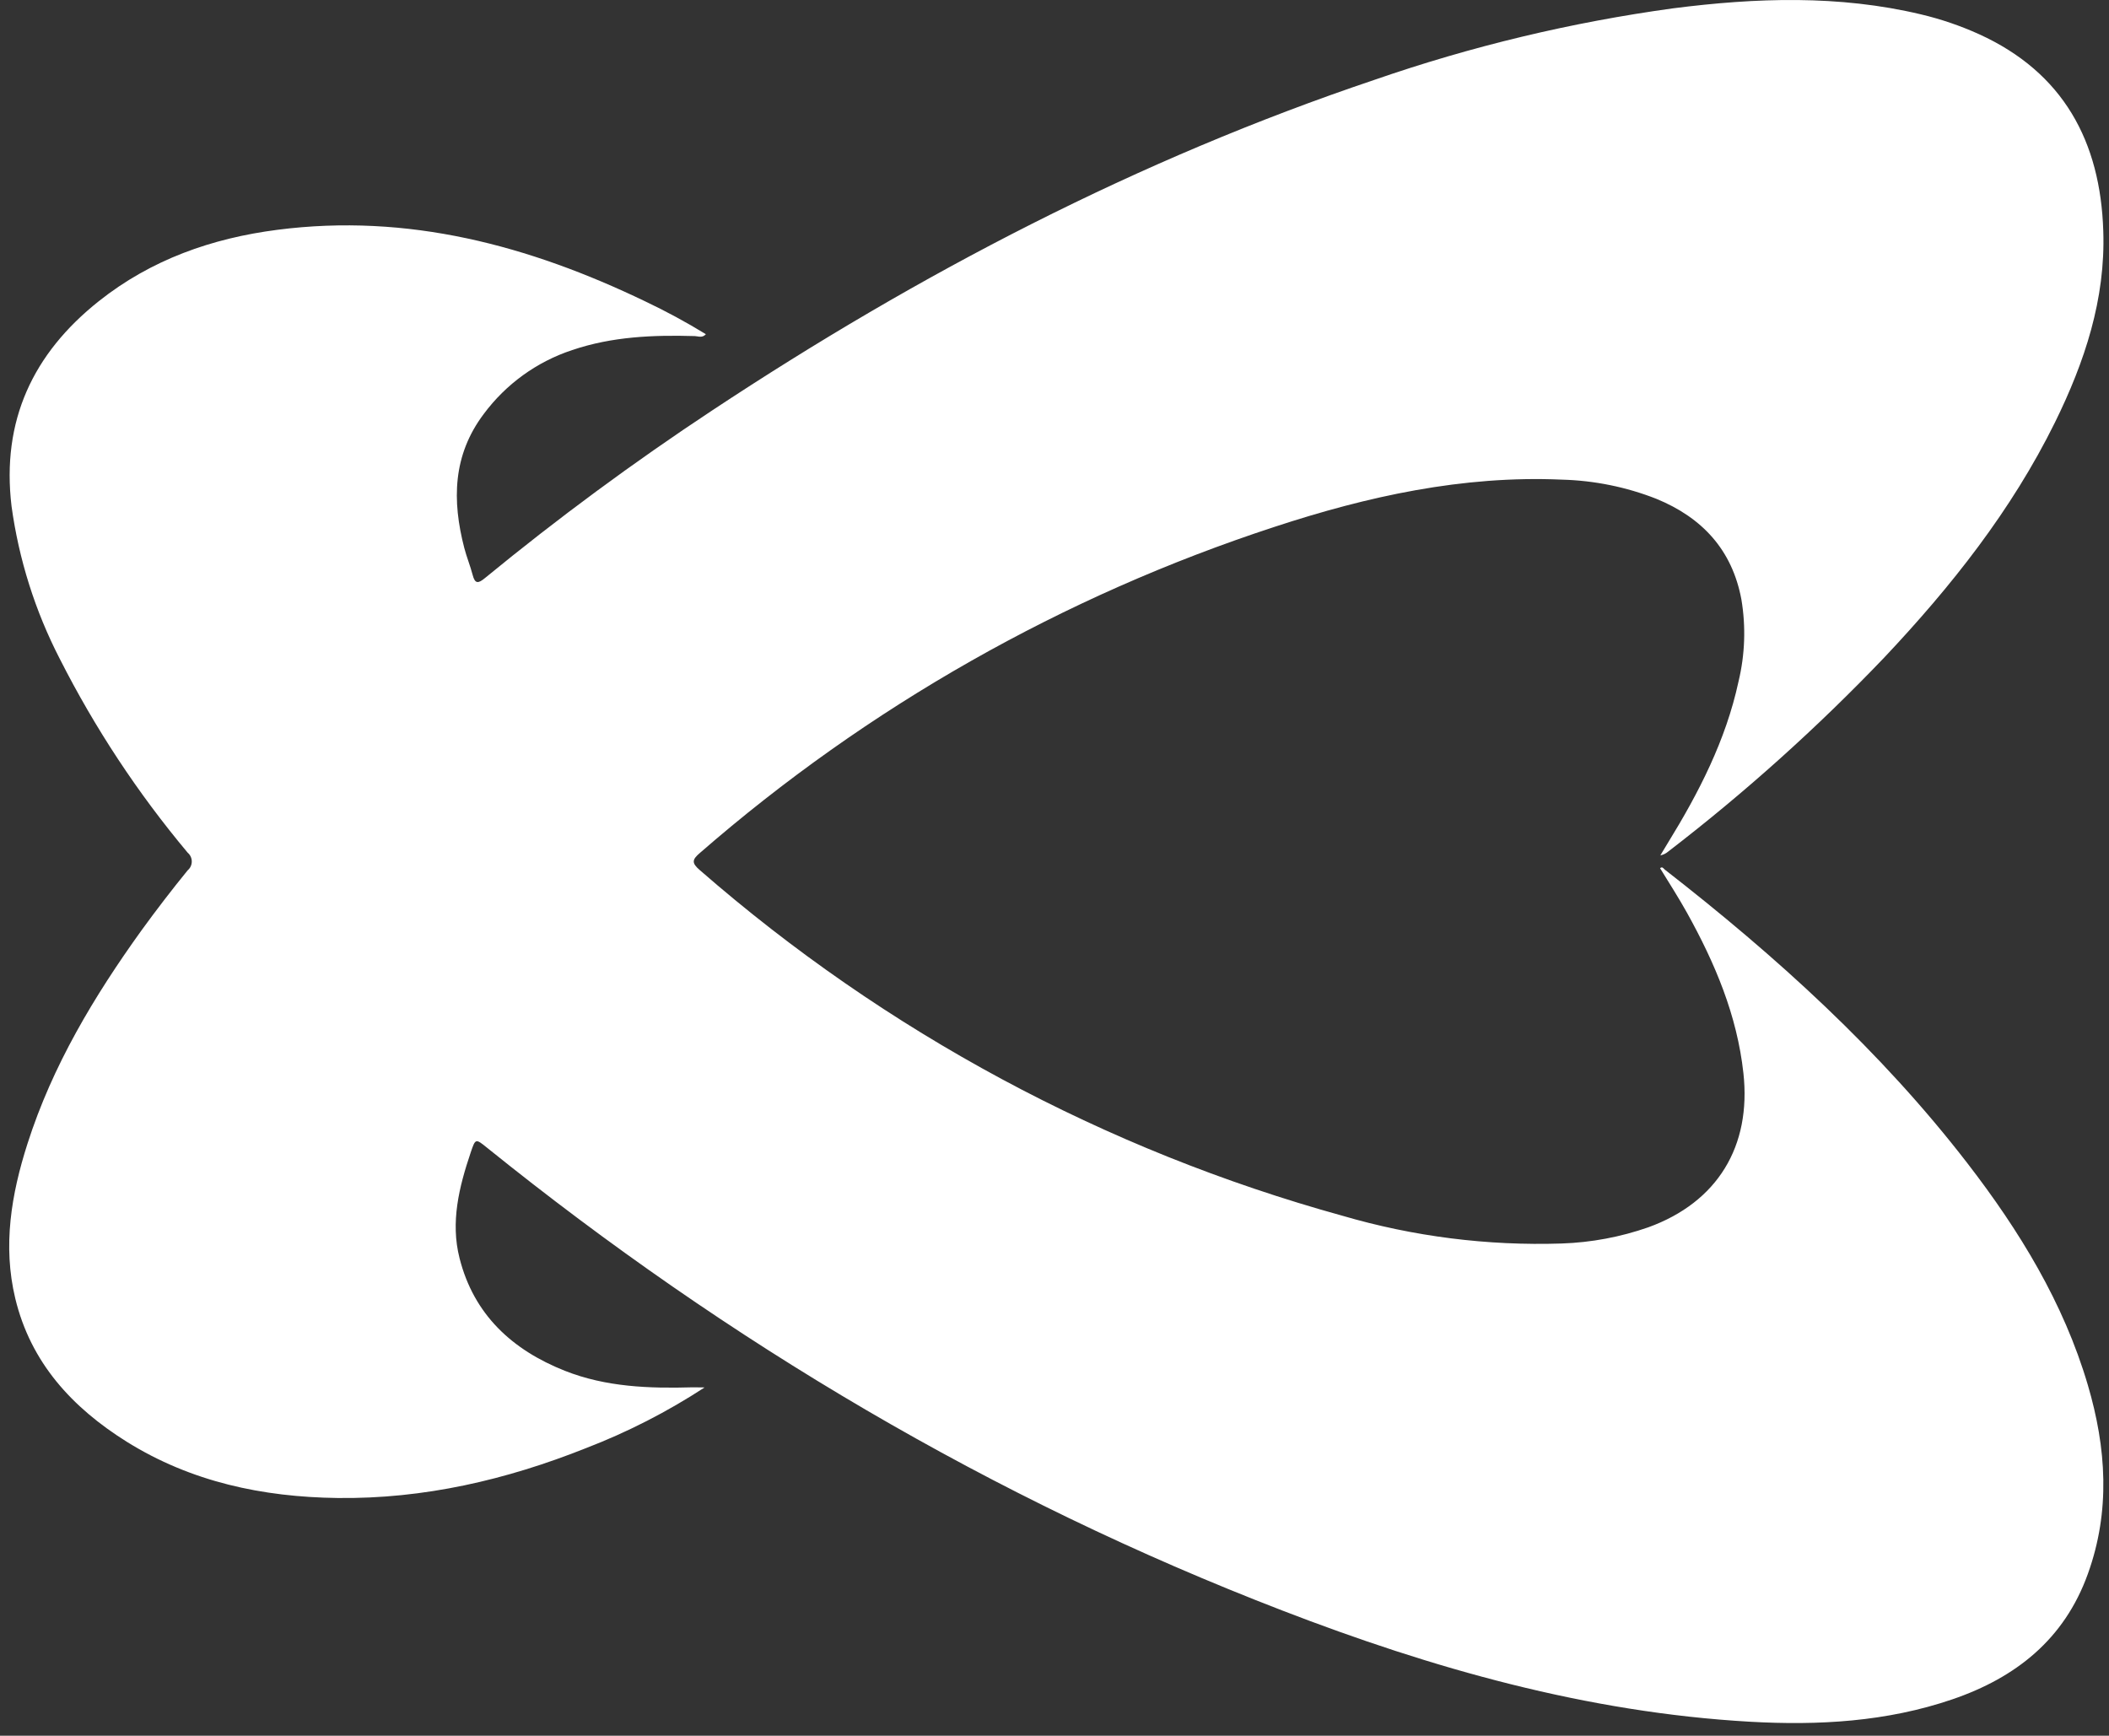 <svg width="130" height="107" viewBox="0 0 130 107" fill="none" xmlns="http://www.w3.org/2000/svg">
<rect x="0" y="0" width="130" height="107" fill="#333333" stroke="none"/>
<path d="M43.432 85.529C41.131 87.031 38.678 88.286 36.114 89.273C31.201 91.229 26.13 92.41 20.805 92.344C16.191 92.285 11.786 91.353 7.821 88.882C4.46 86.781 1.893 84.007 0.94 80.038C0.162 76.797 0.695 73.623 1.693 70.507C3.232 65.689 5.799 61.417 8.728 57.344C9.635 56.096 10.592 54.848 11.569 53.65C11.648 53.583 11.712 53.5 11.755 53.406C11.799 53.312 11.821 53.21 11.821 53.107C11.821 53.004 11.799 52.901 11.755 52.808C11.712 52.714 11.648 52.631 11.569 52.564C8.495 48.895 5.85 44.886 3.686 40.616C2.167 37.67 1.161 34.486 0.711 31.202C0.083 25.943 2.026 21.796 6.09 18.567C9.315 16.005 13.059 14.686 17.102 14.166C25.14 13.13 32.599 15.127 39.767 18.576C41.05 19.184 42.3 19.861 43.511 20.602C43.291 20.851 43.041 20.726 42.829 20.718C40.266 20.643 37.728 20.747 35.274 21.579C33.091 22.299 31.185 23.677 29.816 25.523C27.902 28.065 27.861 30.86 28.618 33.777C28.763 34.338 28.988 34.879 29.134 35.441C29.279 36.002 29.479 35.977 29.891 35.636C34.376 31.954 39.048 28.506 43.89 25.307C56.67 16.853 70.161 9.823 84.722 4.922C90.701 2.849 96.87 1.372 103.139 0.512C108.243 -0.141 113.348 -0.32 118.411 0.886C119.638 1.177 120.835 1.585 121.984 2.105C127.193 4.473 129.473 8.733 129.647 14.236C129.793 18.438 128.499 22.32 126.669 26.039C123.99 31.472 120.27 36.16 116.143 40.537C112.017 44.856 107.567 48.853 102.831 52.493C102.692 52.613 102.524 52.694 102.344 52.73C102.498 52.477 102.648 52.219 102.806 51.965C104.715 48.866 106.38 45.637 107.162 42.018C107.562 40.36 107.623 38.638 107.341 36.955C106.771 33.893 104.919 31.905 102.095 30.748C100.237 30.018 98.266 29.619 96.27 29.567C90.163 29.3 84.297 30.594 78.561 32.479C65.53 36.742 53.487 43.576 43.145 52.577C42.658 52.993 42.617 53.196 43.145 53.646C54.581 63.62 68.112 70.898 82.737 74.942C87.126 76.227 91.691 76.806 96.262 76.656C98.083 76.595 99.884 76.258 101.604 75.657C105.868 74.11 107.96 70.665 107.465 66.155C107.074 62.582 105.71 59.37 103.992 56.275C103.472 55.343 102.897 54.444 102.328 53.521C102.457 53.404 102.531 53.521 102.61 53.6C109.491 58.954 115.923 64.774 121.273 71.709C124.48 75.869 127.197 80.3 128.695 85.379C129.839 89.261 130.097 93.147 128.695 97.028C127.247 101.051 124.264 103.414 120.354 104.753C116.293 106.143 112.083 106.376 107.844 106.135C97.826 105.56 88.291 102.852 79.014 99.27C61.167 92.389 44.901 82.746 30.028 70.757C29.312 70.178 29.308 70.17 29.009 71.06C28.297 73.174 27.761 75.337 28.326 77.558C29.204 81.04 31.572 83.216 34.816 84.502C37.346 85.504 40.017 85.6 42.721 85.521C42.958 85.521 43.195 85.529 43.432 85.529Z" fill="white"/>
</svg>
